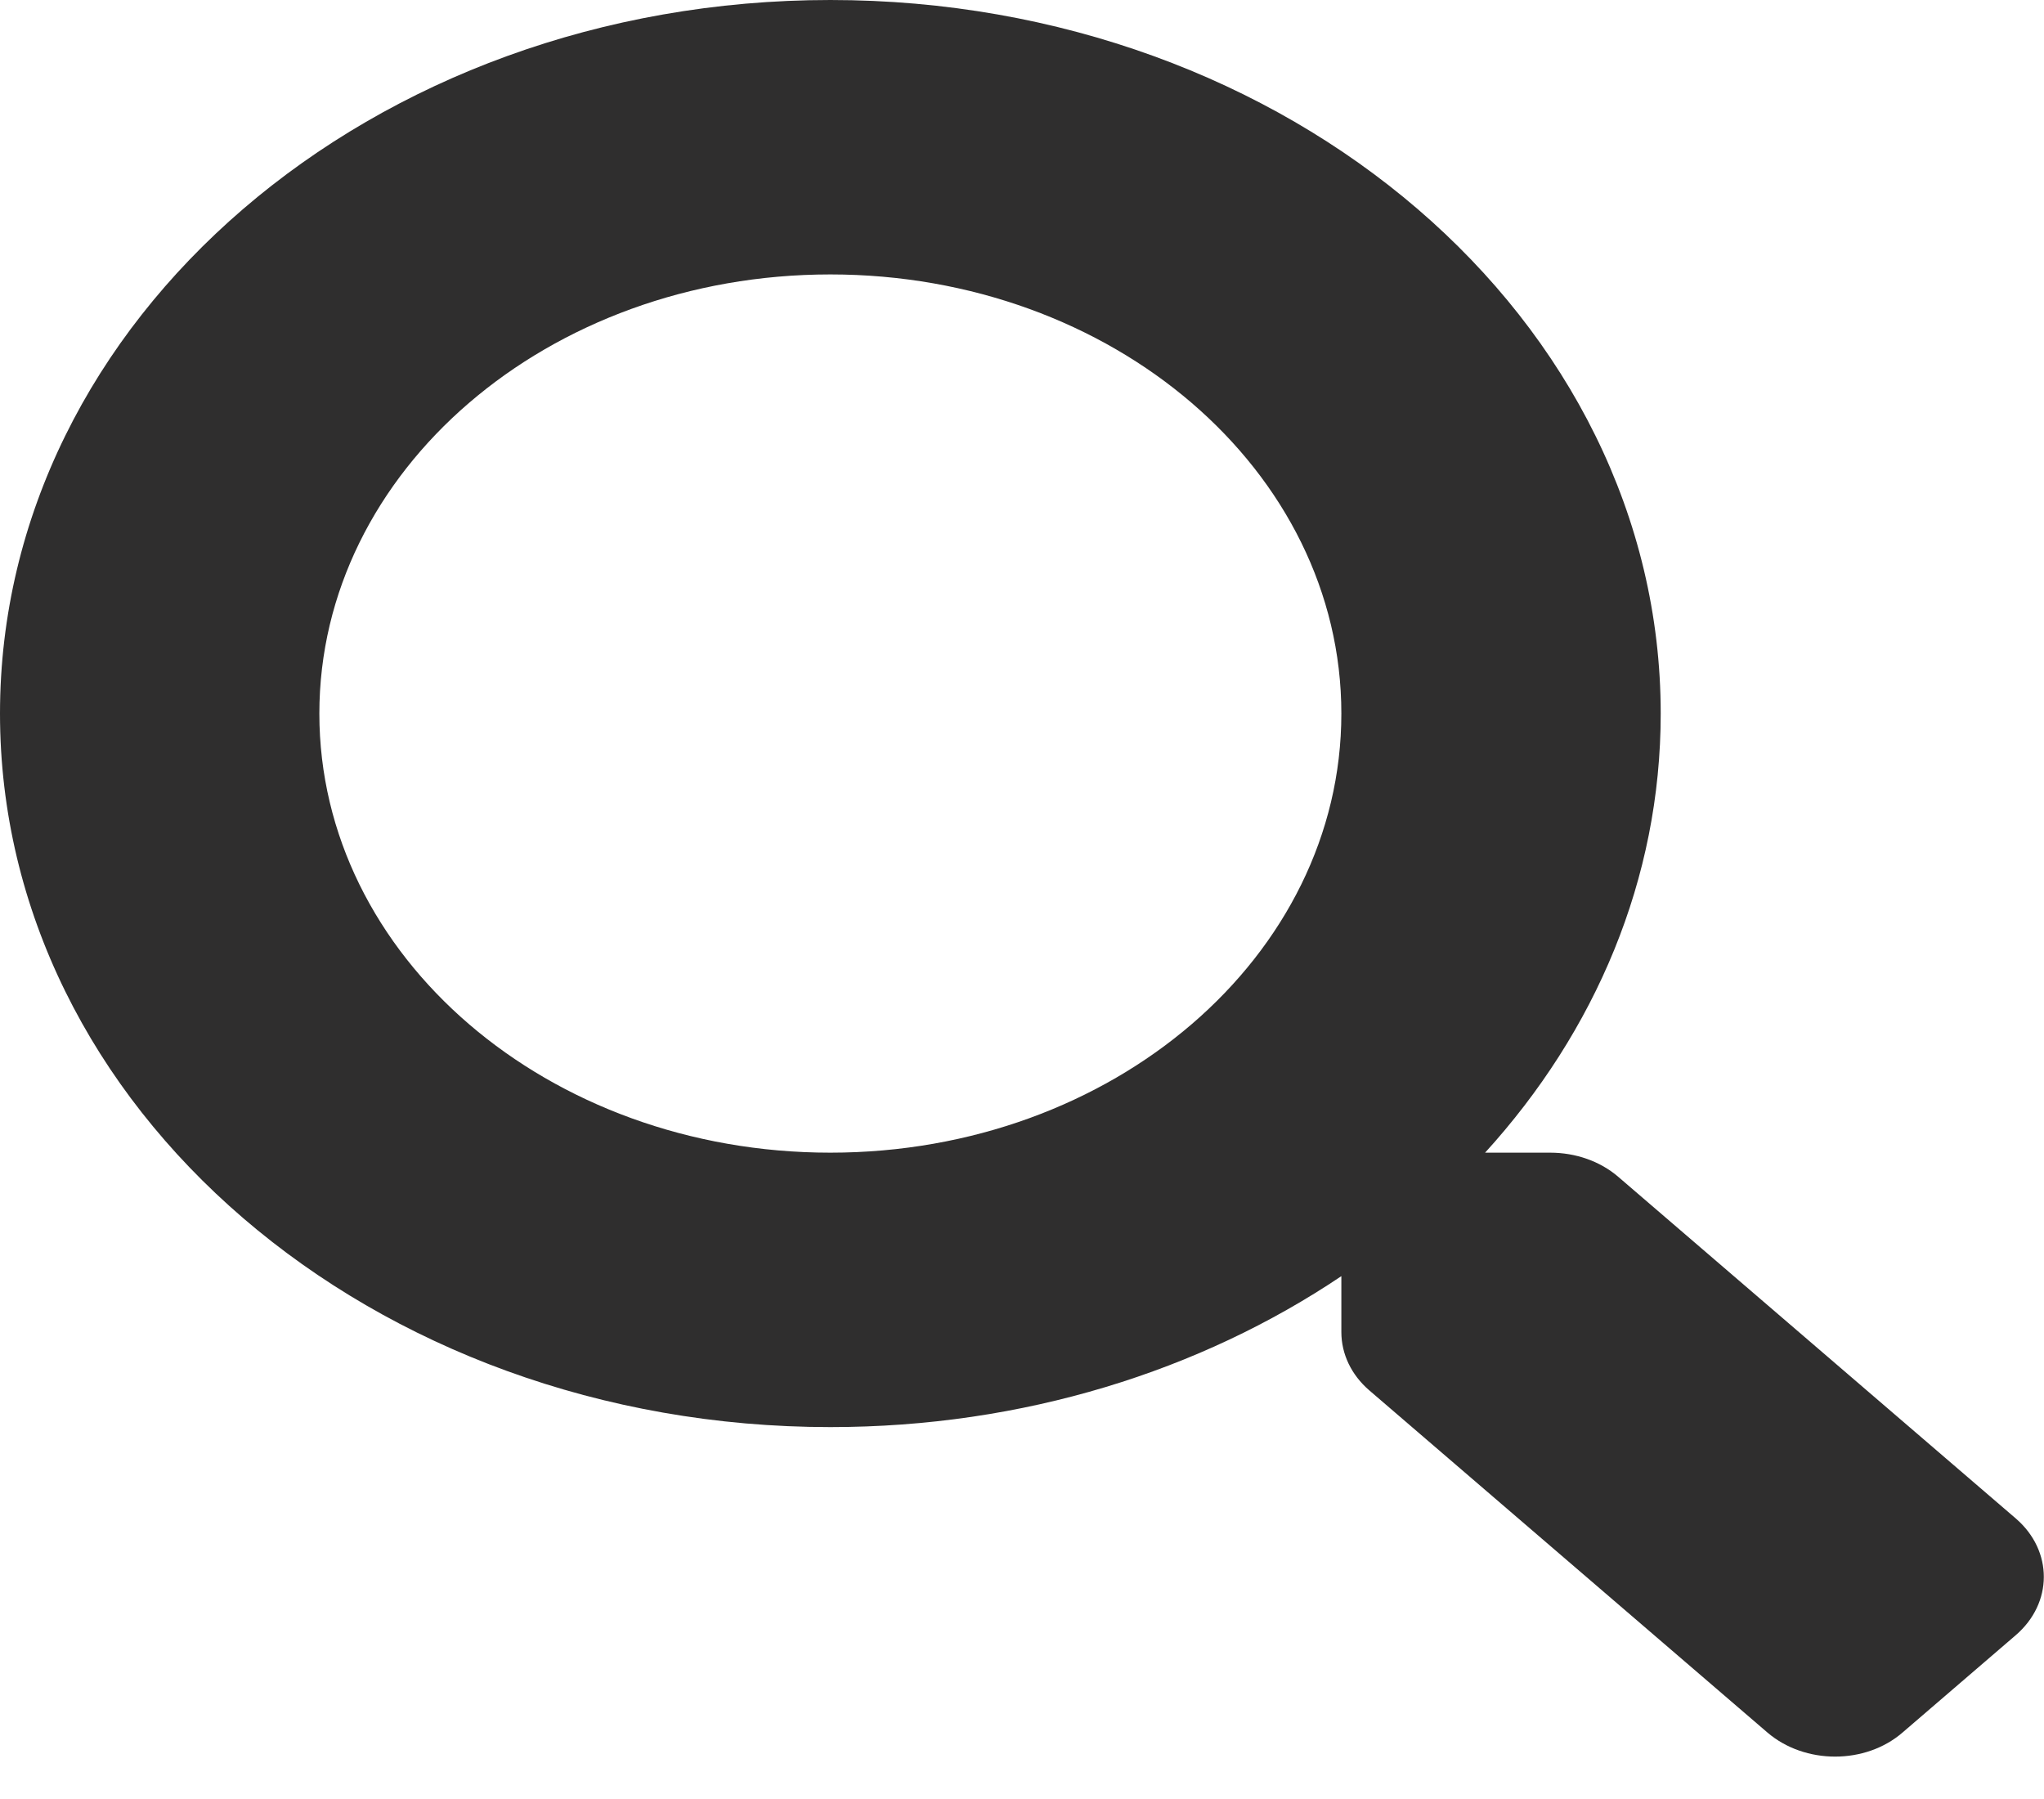 <svg width="25" height="22" viewBox="0 0 25 22" fill="none" xmlns="http://www.w3.org/2000/svg">
<path d="M24.658 18.572L19.79 14.389C19.57 14.201 19.273 14.096 18.96 14.096H18.164C19.512 12.615 20.312 10.752 20.312 8.726C20.312 3.906 15.767 0 10.156 0C4.546 0 0 3.906 0 8.726C0 13.546 4.546 17.452 10.156 17.452C12.515 17.452 14.683 16.764 16.406 15.606V16.29C16.406 16.558 16.528 16.814 16.748 17.003L21.616 21.186C22.075 21.58 22.817 21.58 23.271 21.186L24.653 19.998C25.112 19.604 25.112 18.966 24.658 18.572ZM10.156 14.096C6.704 14.096 3.906 11.696 3.906 8.726C3.906 5.76 6.699 3.356 10.156 3.356C13.608 3.356 16.406 5.756 16.406 8.726C16.406 11.692 13.613 14.096 10.156 14.096Z" fill="#2F2E2E"/>
</svg>
